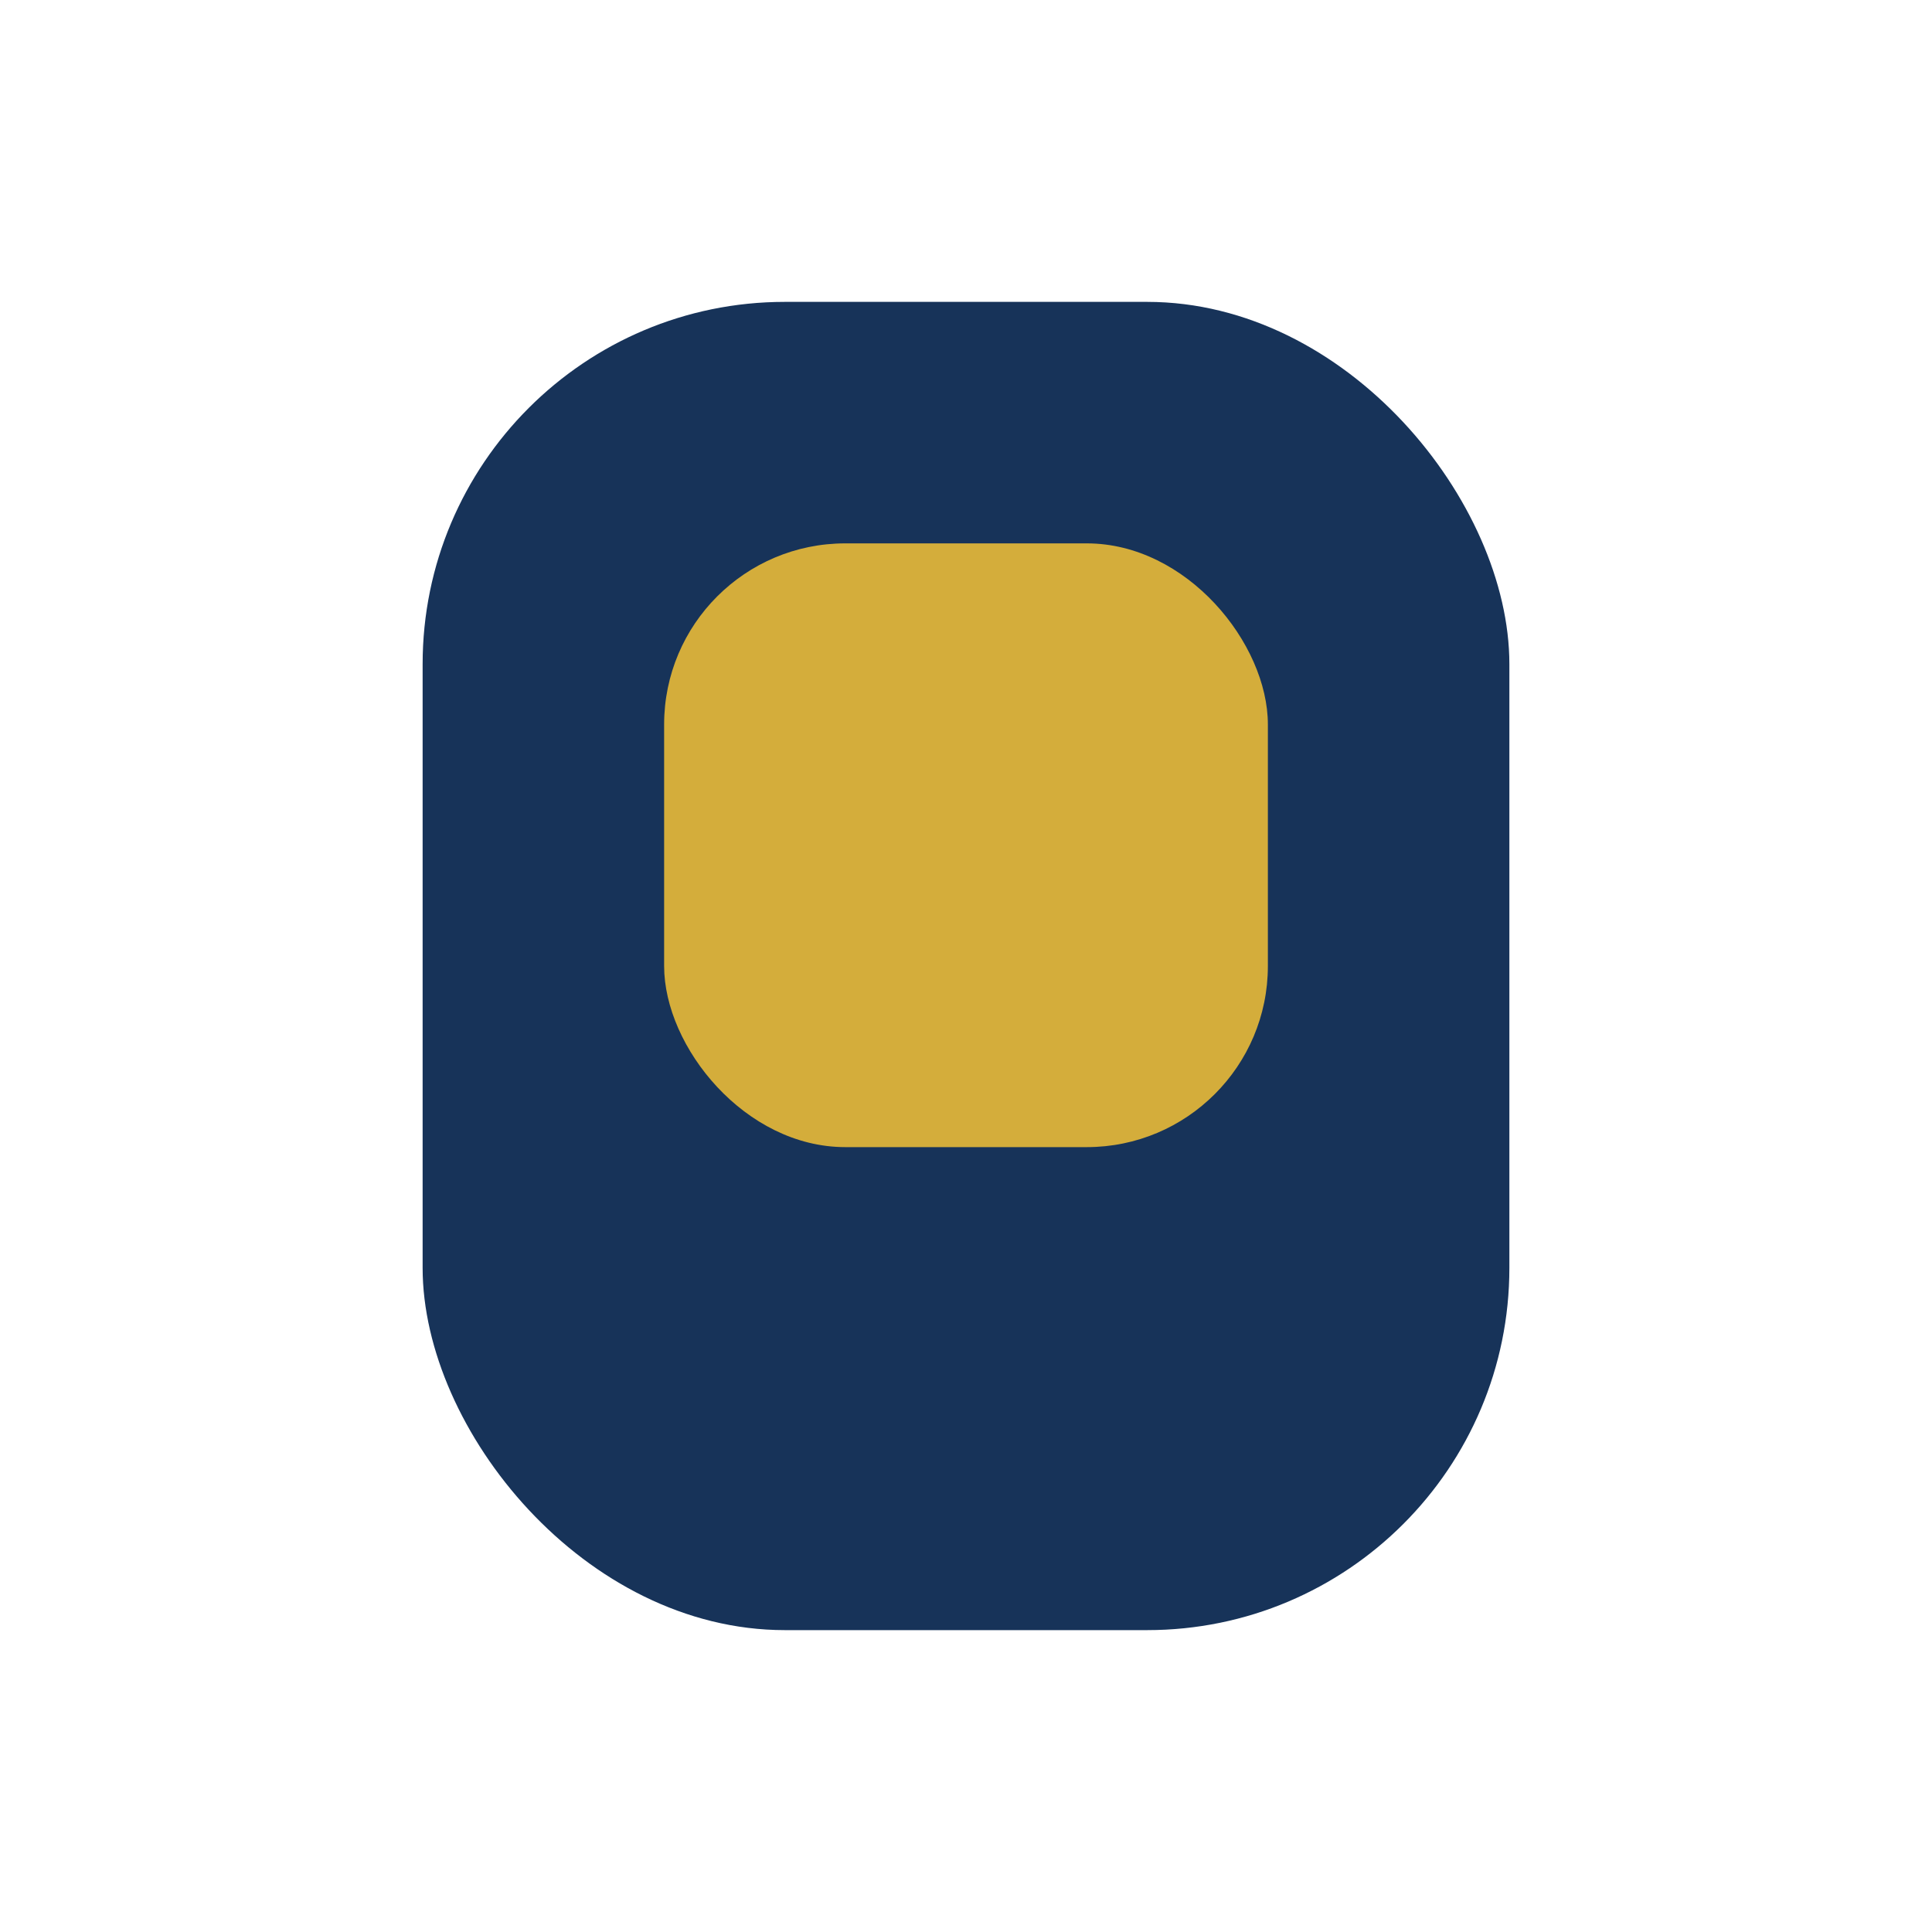 <?xml version="1.0" encoding="UTF-8"?>
<svg xmlns="http://www.w3.org/2000/svg" viewBox="0 0 32 32" width="32" height="32"><rect x="7" y="5" width="18" height="22" rx="6" fill="#173359"/><rect x="11" y="9" width="10" height="10" rx="3" fill="#D4AD3B"/></svg>